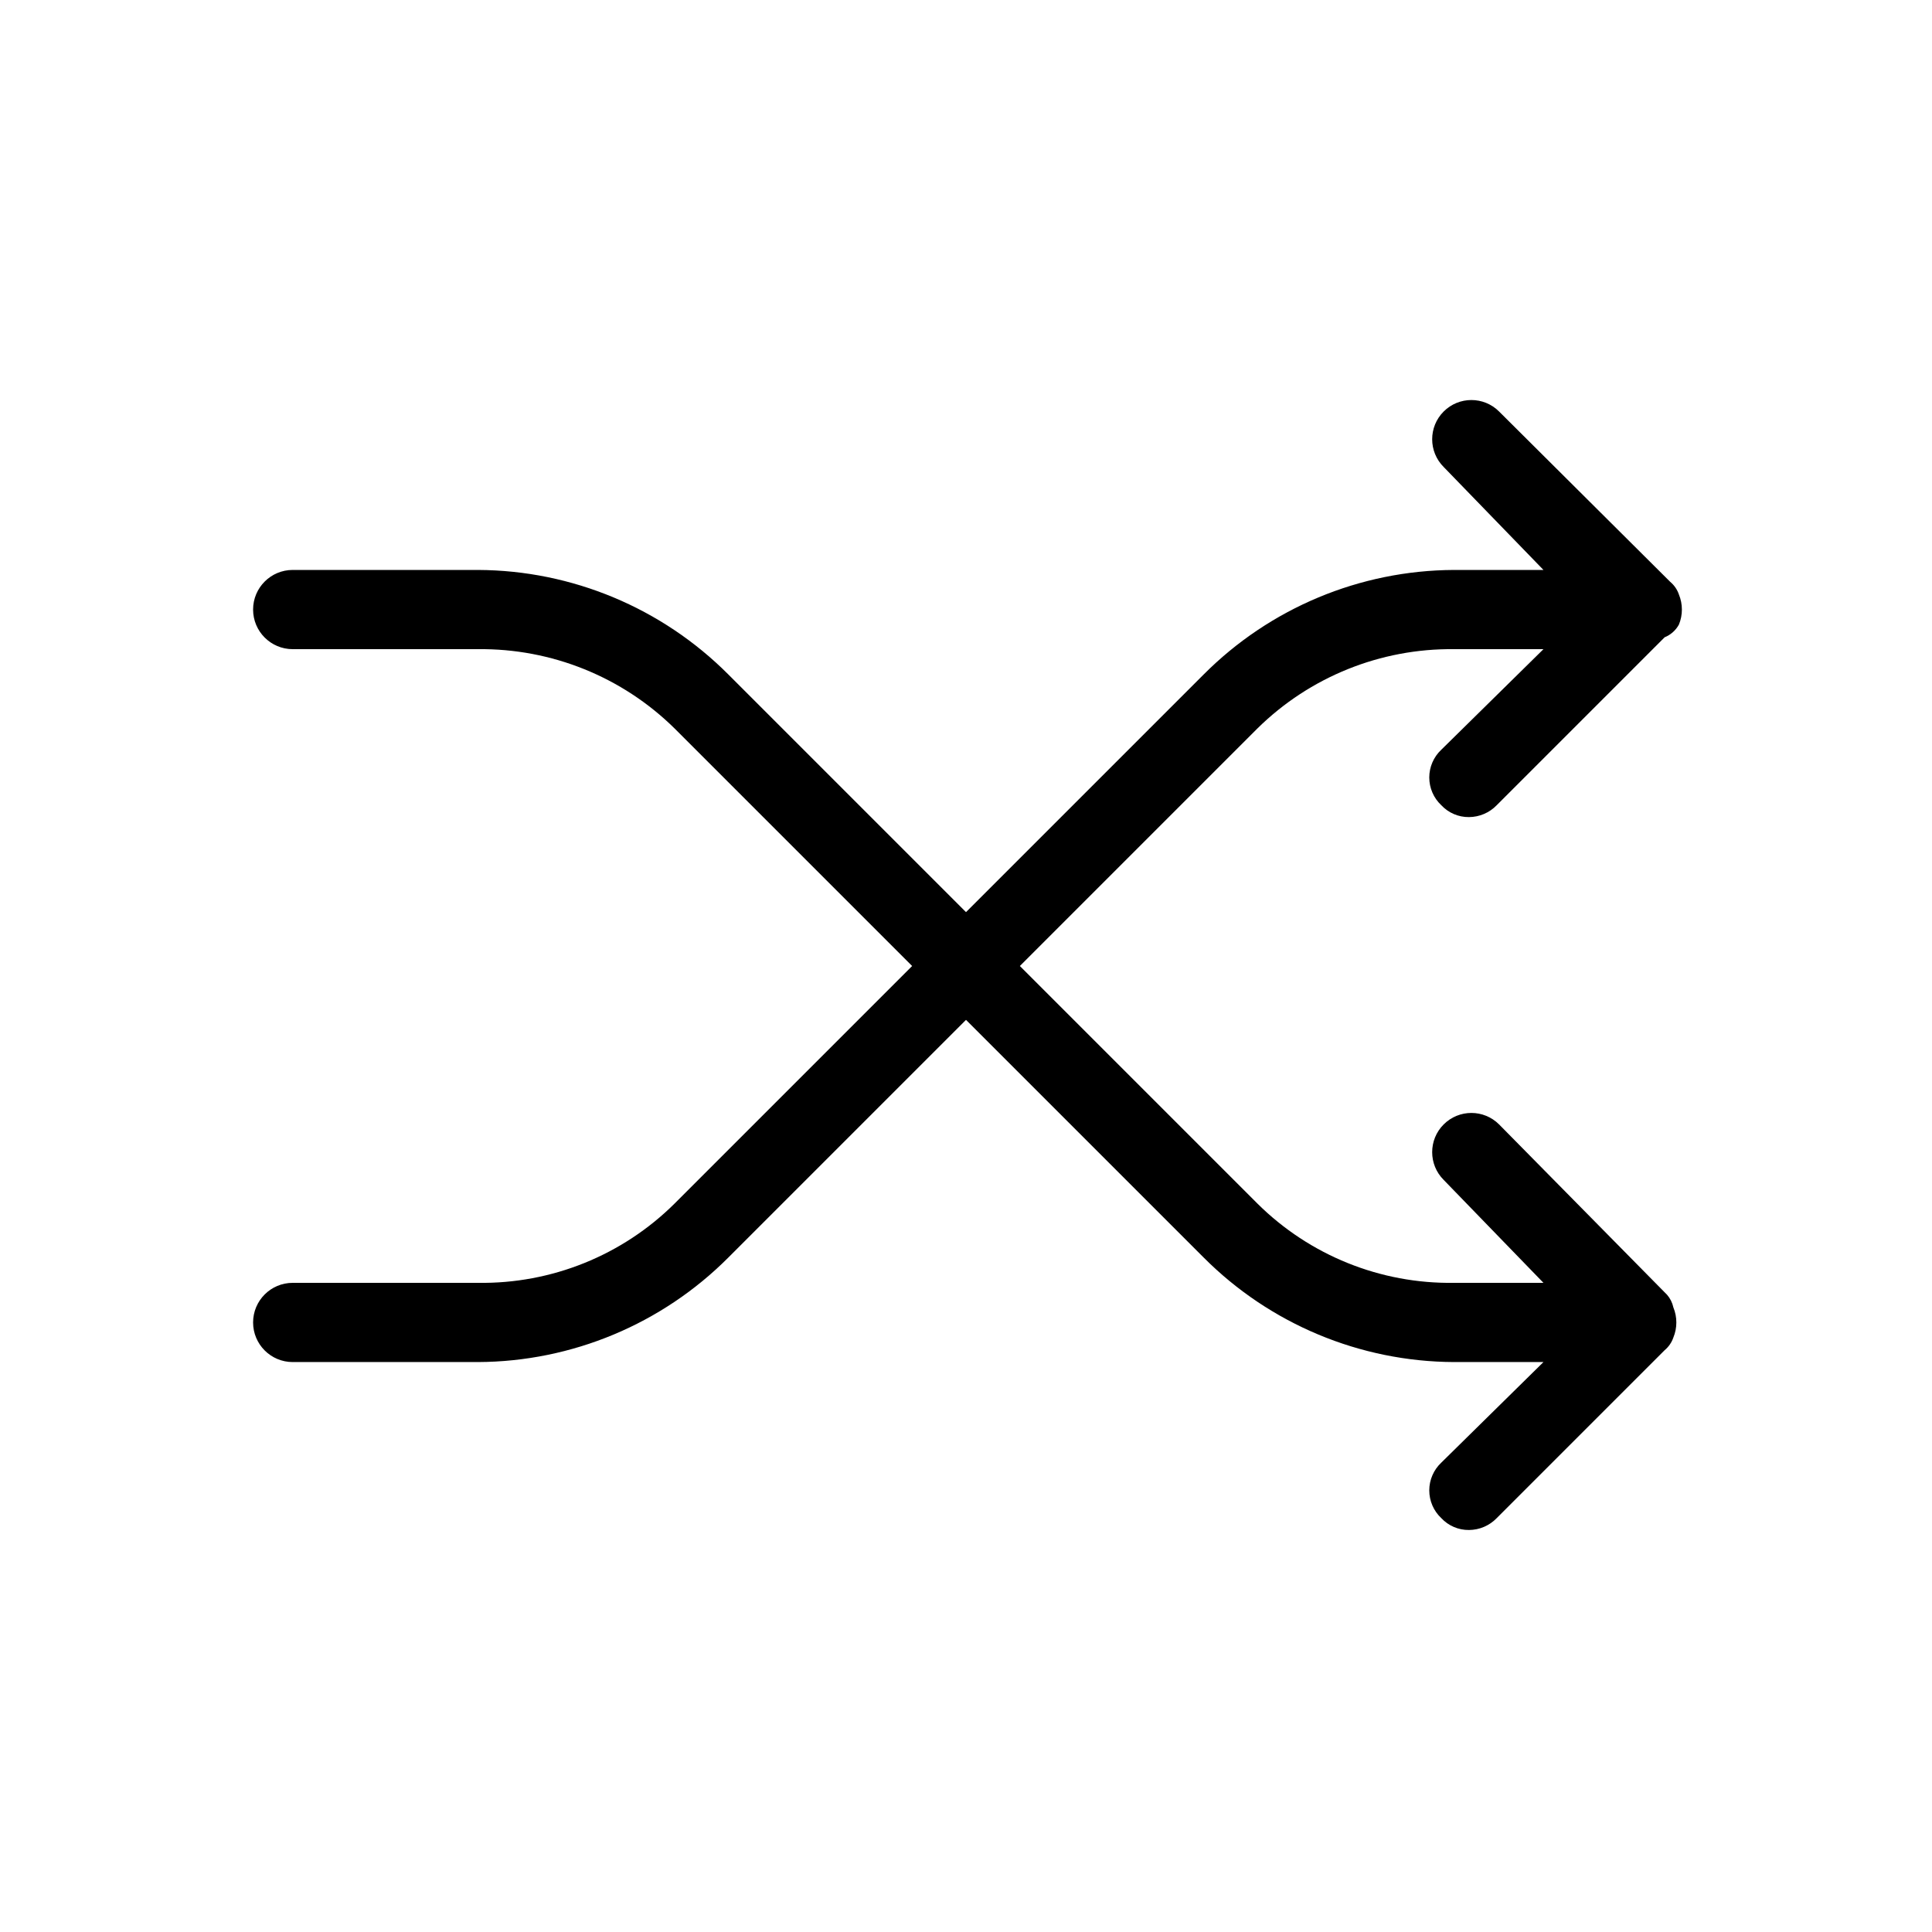 <?xml version="1.0" encoding="UTF-8"?>
<!-- Uploaded to: ICON Repo, www.svgrepo.com, Generator: ICON Repo Mixer Tools -->
<svg fill="#000000" width="800px" height="800px" version="1.1" viewBox="144 144 512 512" xmlns="http://www.w3.org/2000/svg">
 <path d="m585.78 487.12-44.504-45.133c-4.055-4.059-10.637-4.059-14.691 0-4.059 4.055-4.059 10.637 0 14.691l26.449 27.289h-23.723c-19.469 0.289-38.234-7.277-52.059-20.988l-62.977-62.977 62.977-62.977c13.863-13.652 32.602-21.207 52.059-20.992h23.723l-27.082 26.66c-2.027 1.902-3.18 4.562-3.18 7.348 0 2.781 1.152 5.441 3.18 7.344 1.898 2.039 4.566 3.184 7.348 3.152 2.773-0.02 5.426-1.152 7.348-3.152l44.504-44.504v0.004c1.609-0.652 2.941-1.84 3.777-3.359 1.051-2.555 1.051-5.422 0-7.977-0.445-1.312-1.246-2.473-2.309-3.359l-45.344-45.133c-4.055-4.059-10.637-4.059-14.691 0-4.059 4.059-4.059 10.637 0 14.695l26.449 27.289h-23.723c-24.902 0.109-48.75 10.07-66.332 27.707l-62.977 62.977-62.977-62.977c-17.582-17.637-41.434-27.598-66.336-27.707h-49.121c-5.797 0-10.496 4.699-10.496 10.496s4.699 10.496 10.496 10.496h49.121c19.457-0.215 38.195 7.34 52.059 20.992l62.977 62.977-62.977 62.977c-13.824 13.711-32.59 21.277-52.059 20.988h-49.121c-5.797 0-10.496 4.699-10.496 10.496 0 5.797 4.699 10.496 10.496 10.496h49.121c24.902-0.109 48.754-10.07 66.336-27.707l62.977-62.977 62.977 62.977c17.582 17.637 41.43 27.598 66.332 27.707h23.723l-27.082 26.66c-2.027 1.906-3.18 4.566-3.18 7.348 0 2.785 1.152 5.445 3.18 7.348 1.898 2.039 4.566 3.184 7.348 3.148 2.773-0.016 5.426-1.152 7.348-3.148l44.504-44.504c1.062-0.887 1.863-2.047 2.309-3.356 1.051-2.559 1.051-5.422 0-7.981-0.27-1.242-0.844-2.398-1.68-3.356z"/>
</svg>
